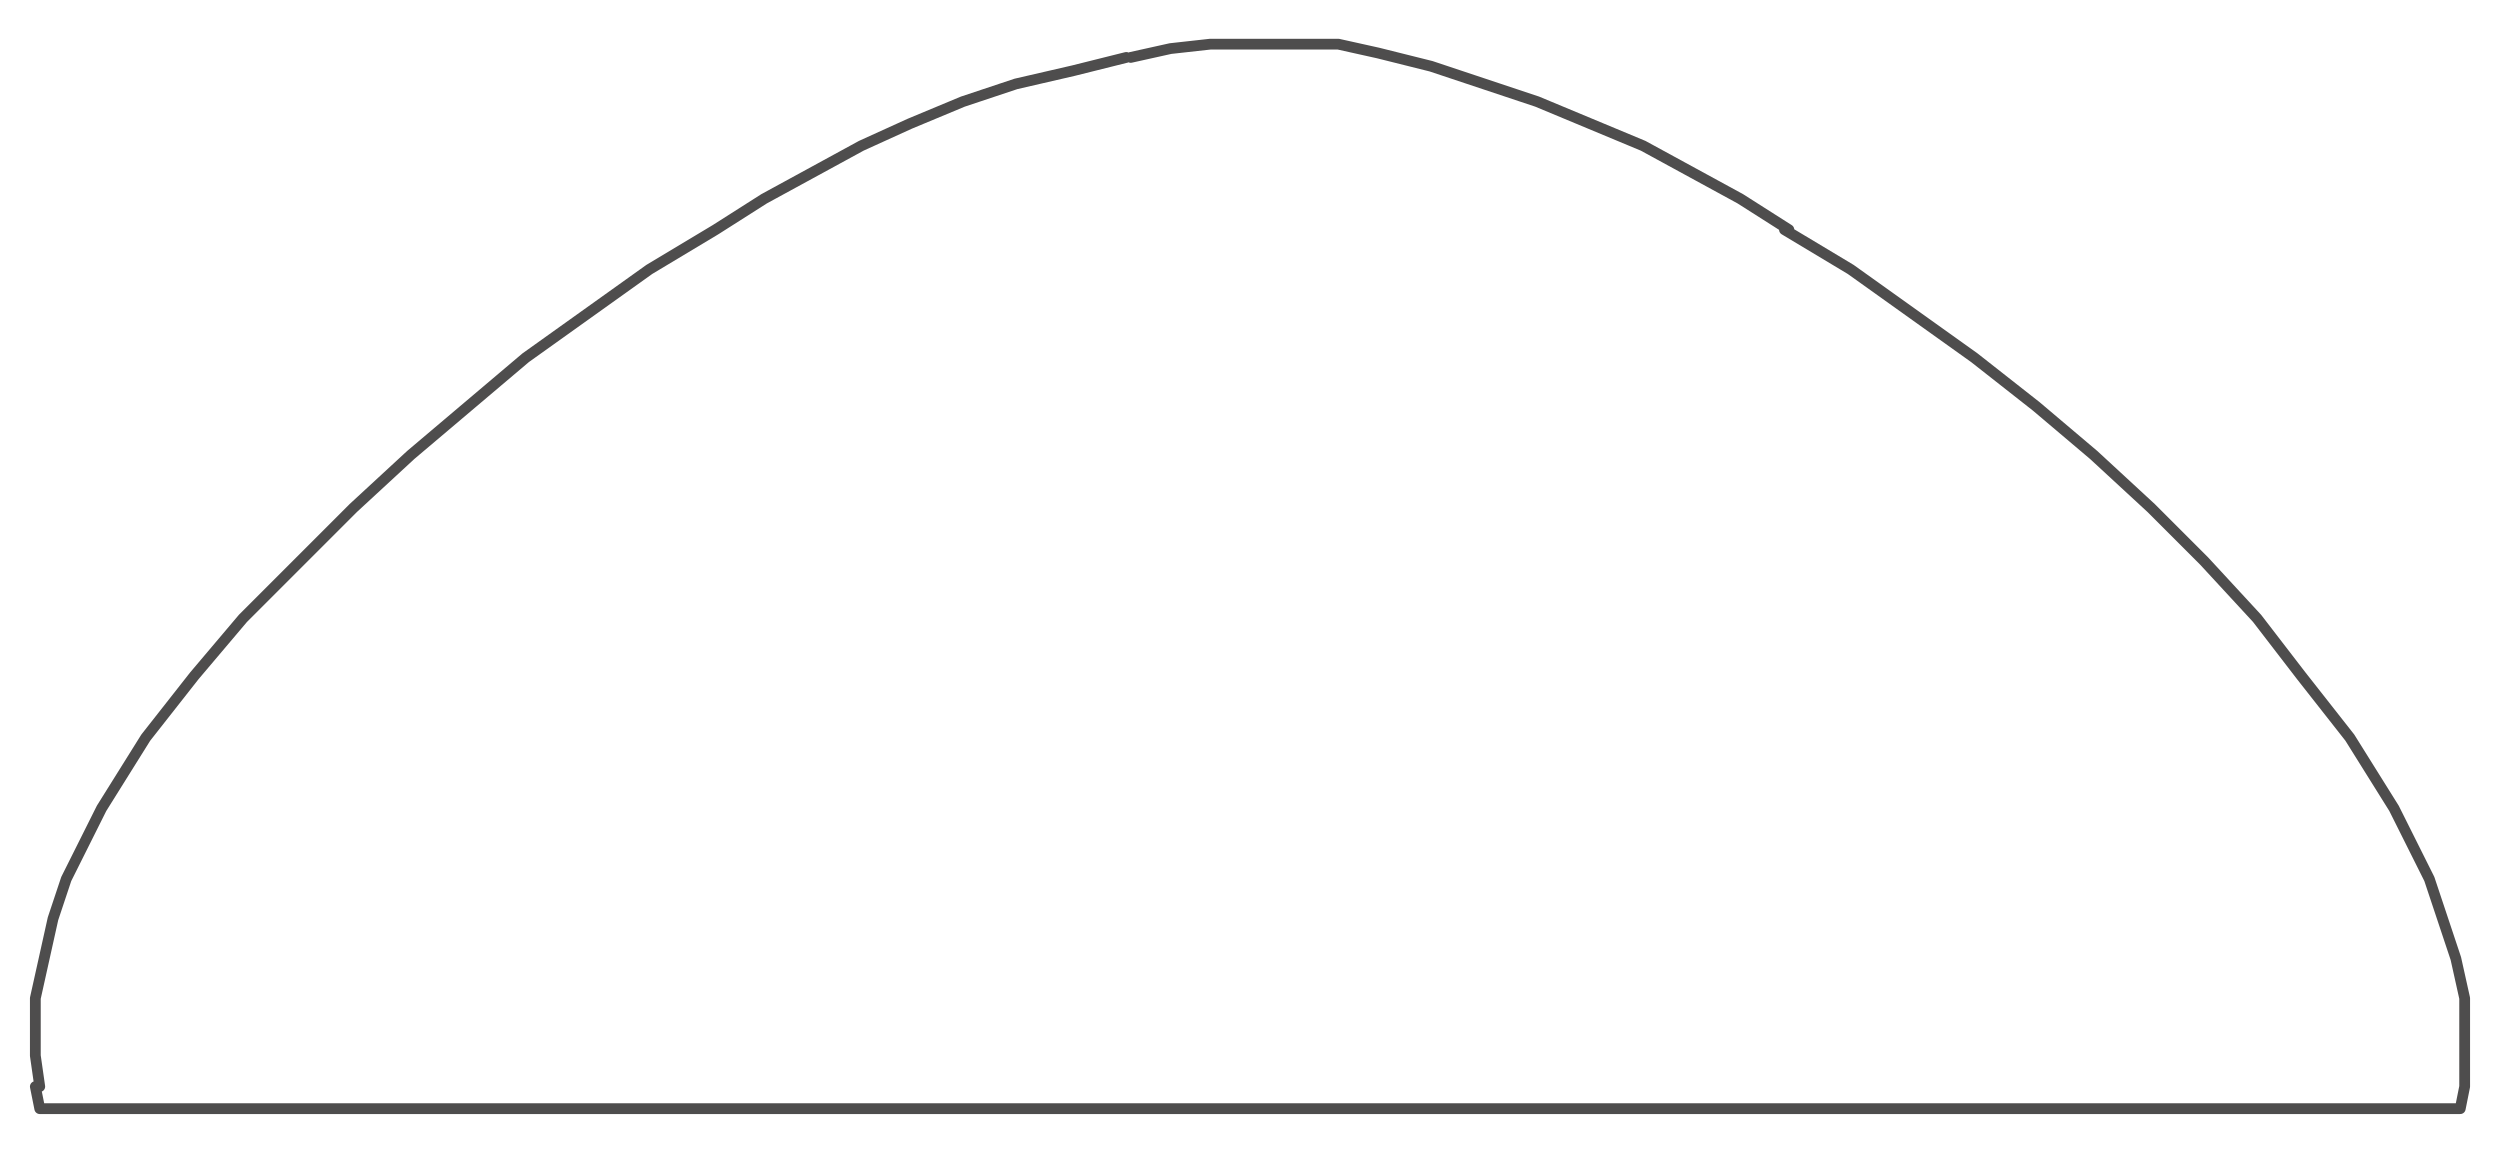 <?xml version="1.0" encoding="utf-8"?>
<!-- Generator: $$$/GeneralStr/196=Adobe Illustrator 27.6.0, SVG Export Plug-In . SVG Version: 6.00 Build 0)  -->
<svg version="1.1" id="Livello_1" xmlns="http://www.w3.org/2000/svg" xmlns:xlink="http://www.w3.org/1999/xlink" x="0px" y="0px"
	 viewBox="0 0 56.6 26.1" style="enable-background:new 0 0 56.6 26.1;" xml:space="preserve">
<style type="text/css">
	.st0{fill:none;stroke:#4E4D4D;stroke-width:0.244;stroke-linecap:round;stroke-linejoin:round;stroke-miterlimit:10;}
</style>
<g>
	<path class="st0" d="M16.2,5.2l-1.5,0.9l-1.4,1l-1.4,1l-1.3,1.1l-1.3,1.1l-1.3,1.2l-1.2,1.2L5.5,14l-1.1,1.3l-1.1,1.4 M3.3,16.7
		l-0.5,0.8l-0.5,0.8l-0.4,0.8l-0.4,0.8l-0.3,0.9L1,21.7l-0.2,0.9 M0.8,22.6l0,0.6v0.7l0.1,0.7 M28.3,25.1H0.9l-0.1-0.5 M28.3,1h-0.9
		l-0.9,0.1l-0.9,0.2 M25.5,1.3l-1.2,0.3L23,1.9l-1.2,0.4l-1.2,0.5l-1.1,0.5l-1.1,0.6l-1.1,0.6l-1.1,0.7 M28.3,25.1h27.4l0.1-0.5
		l0-0.7l0-0.7l0-0.6l-0.2-0.9l-0.3-0.9l-0.3-0.9l-0.4-0.8l-0.4-0.8l-0.5-0.8l-0.5-0.8l-1.1-1.4L51.1,14l-1.2-1.3l-1.2-1.2l-1.3-1.2
		l-1.3-1.1l-1.4-1.1l-1.4-1l-1.4-1l-1.5-0.9 M40.5,5.2l-1.1-0.7l-1.1-0.6l-1.1-0.6L36,2.8l-1.2-0.5l-1.2-0.4l-1.2-0.4l-1.2-0.3
		l-0.9-0.2L29.2,1h-0.9"/>
</g>
</svg>
